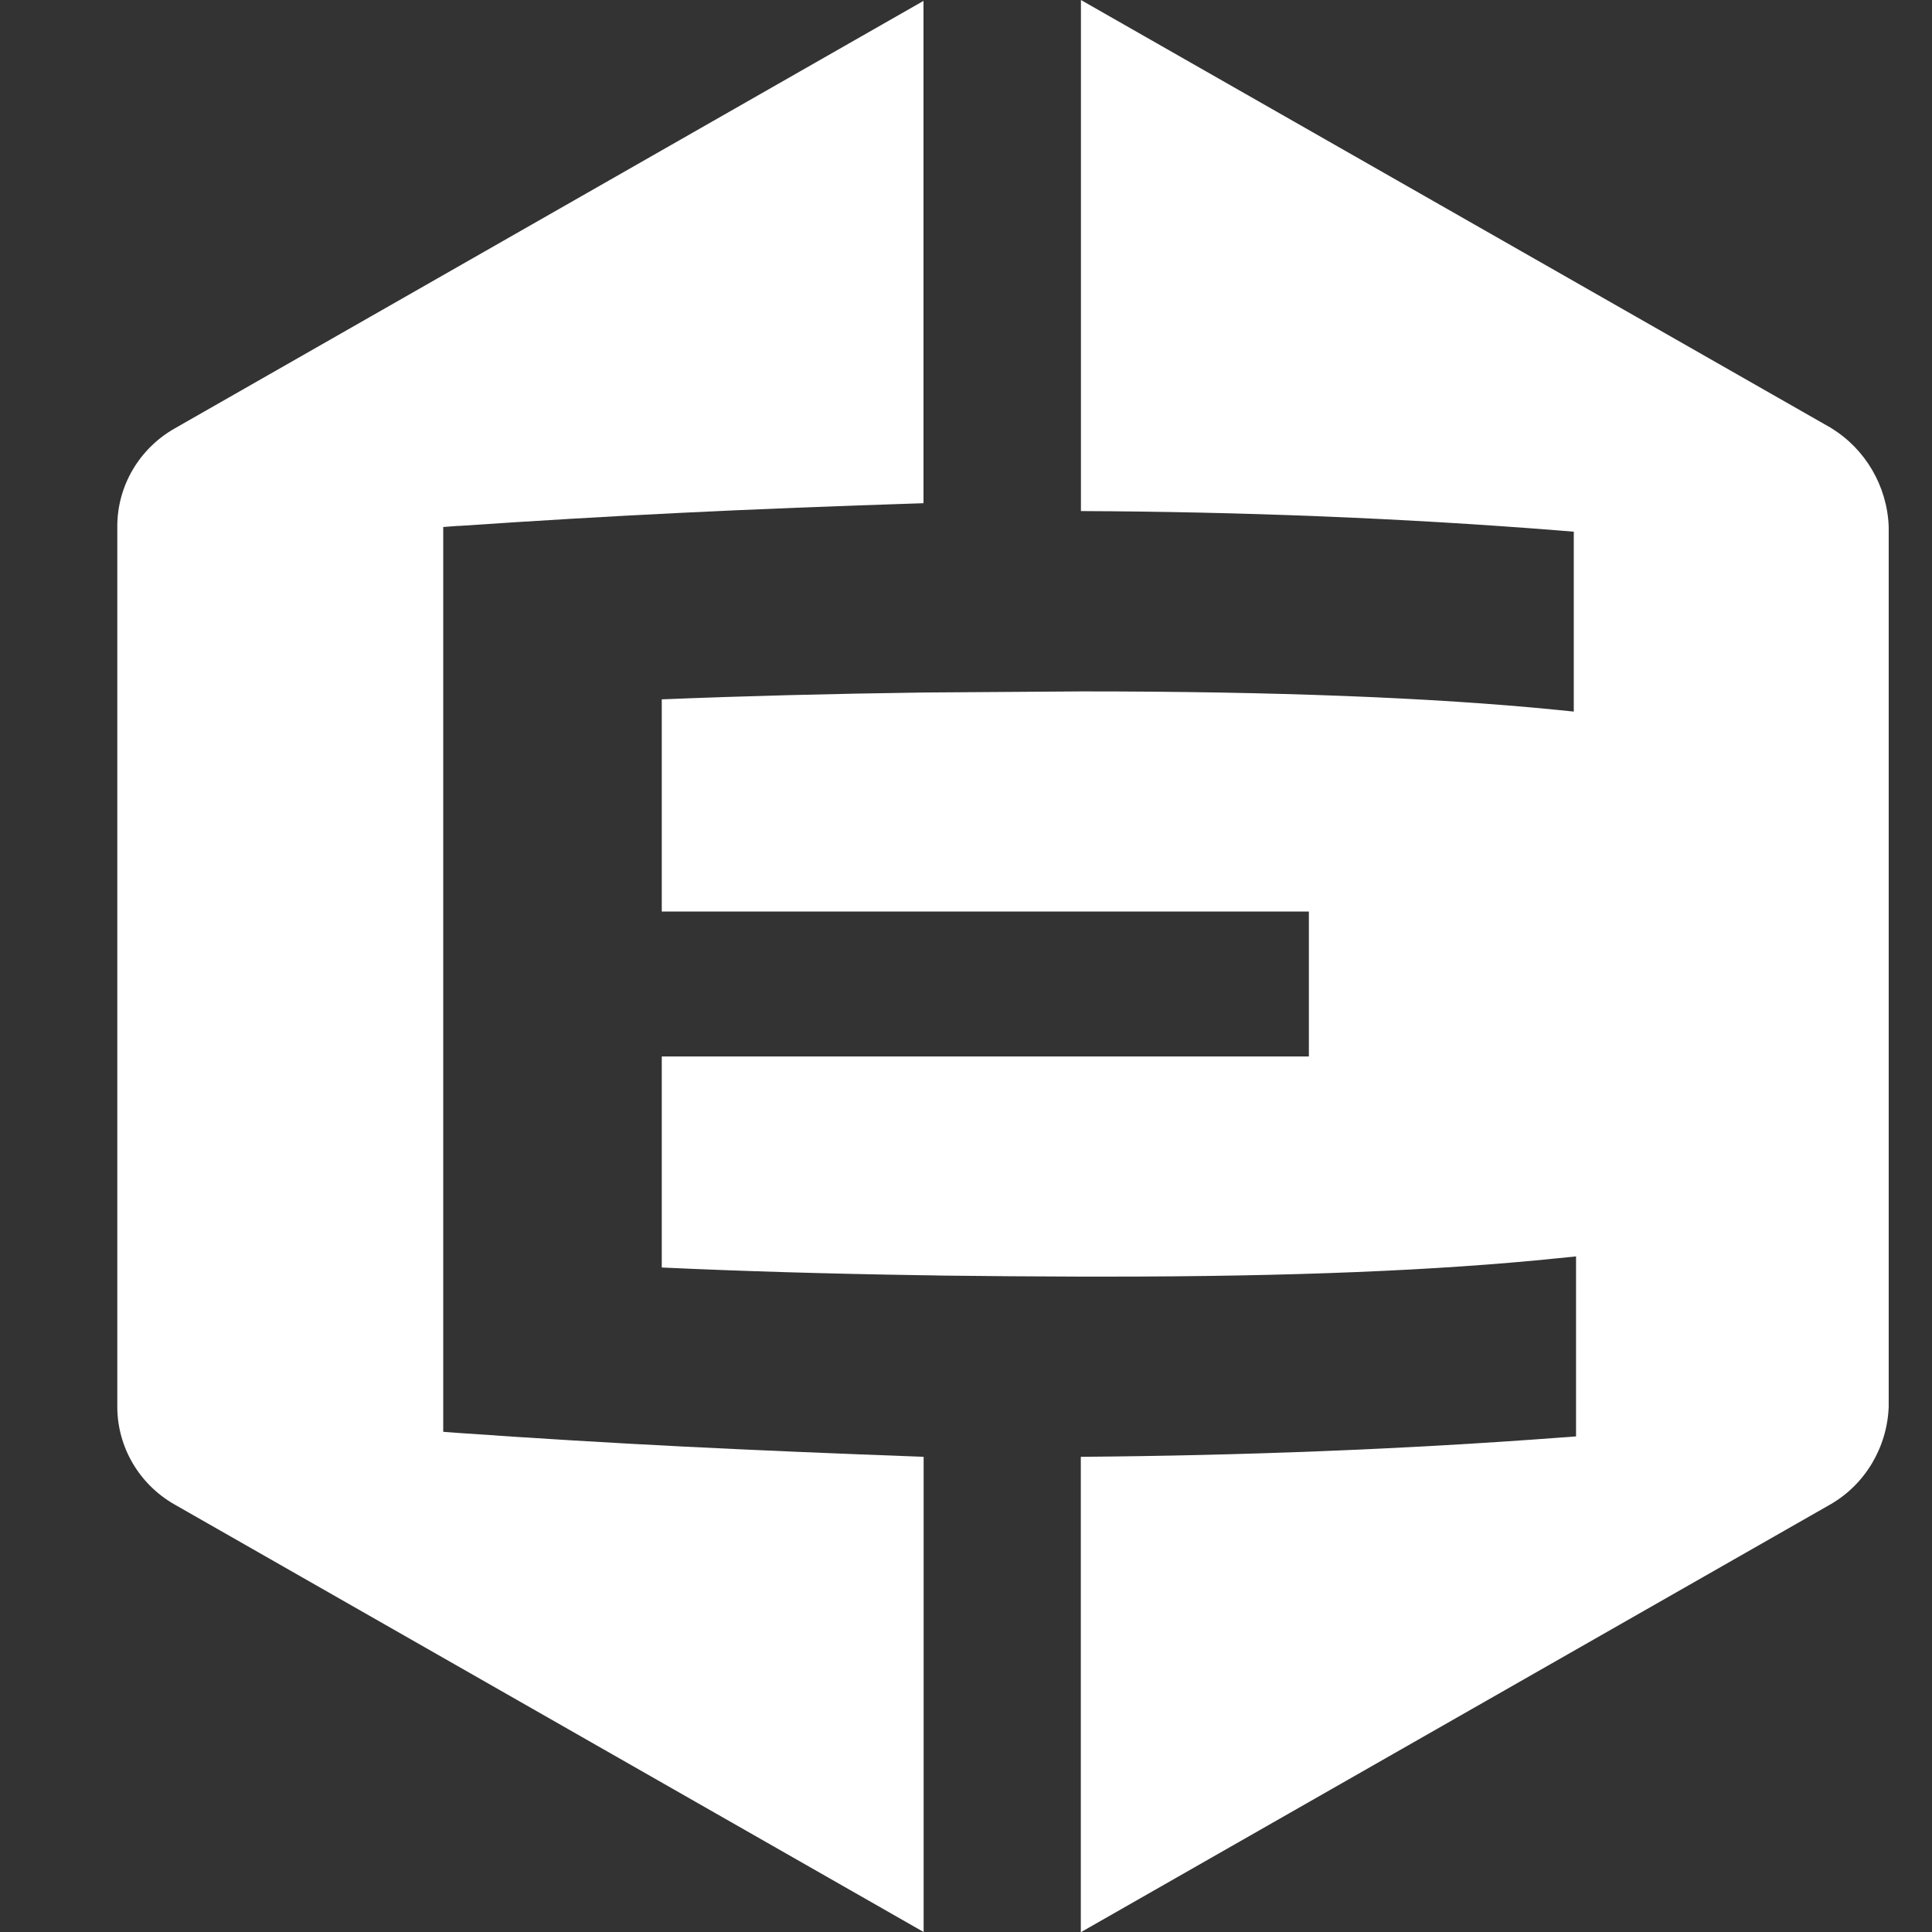 <?xml version="1.0" encoding="UTF-8"?> <svg xmlns="http://www.w3.org/2000/svg" width="70" height="70" viewBox="0 0 70 70" fill="none"><rect x="0" y="0" width="70" height="70" fill="#333333" stroke="none"/><g clip-path="url(#clip0_1150_1506)"><g clip-path="url(#clip1_1150_1506)"><path d="M66.344 15.506L39.164 0V18.517C44.933 18.541 50.808 18.769 56.479 19.22L57.021 19.265V25.782L56.38 25.717C51.926 25.274 46.169 25.051 39.258 25.051C39.225 25.051 39.197 25.051 39.164 25.051L33.46 25.091C30.128 25.136 26.948 25.217 23.977 25.339V33.027H47.423V38.277H23.977V45.924C26.874 46.059 30.05 46.152 33.46 46.205C33.682 46.205 33.904 46.213 34.13 46.217C35.757 46.237 37.434 46.249 39.16 46.254C39.472 46.254 39.78 46.254 40.096 46.254C46.736 46.254 52.086 46.038 56.458 45.587L57.103 45.522V52.044L56.557 52.084C50.845 52.515 44.933 52.739 39.16 52.783V70.008L66.307 54.514C67.585 53.783 68.374 52.434 68.431 50.975V19.073C68.374 17.615 67.589 16.266 66.34 15.506H66.344Z" fill="white"></path><path d="M16.605 19.057C22.222 18.675 26.902 18.444 33.46 18.232V0.032L6.317 15.53C5.039 16.262 4.25 17.611 4.25 19.069V50.967C4.25 52.426 5.039 53.775 6.317 54.506L33.465 70V52.783C26.989 52.544 22.333 52.32 16.605 51.918L16.059 51.877V19.094L16.61 19.053L16.605 19.057Z" fill="white"></path></g></g><defs><clipPath id="clip0_1150_1506"><rect width="70" height="70" fill="white"></rect></clipPath><clipPath id="clip1_1150_1506"><rect width="82" height="70" fill="white" transform="translate(-6)"></rect></clipPath></defs></svg> 
